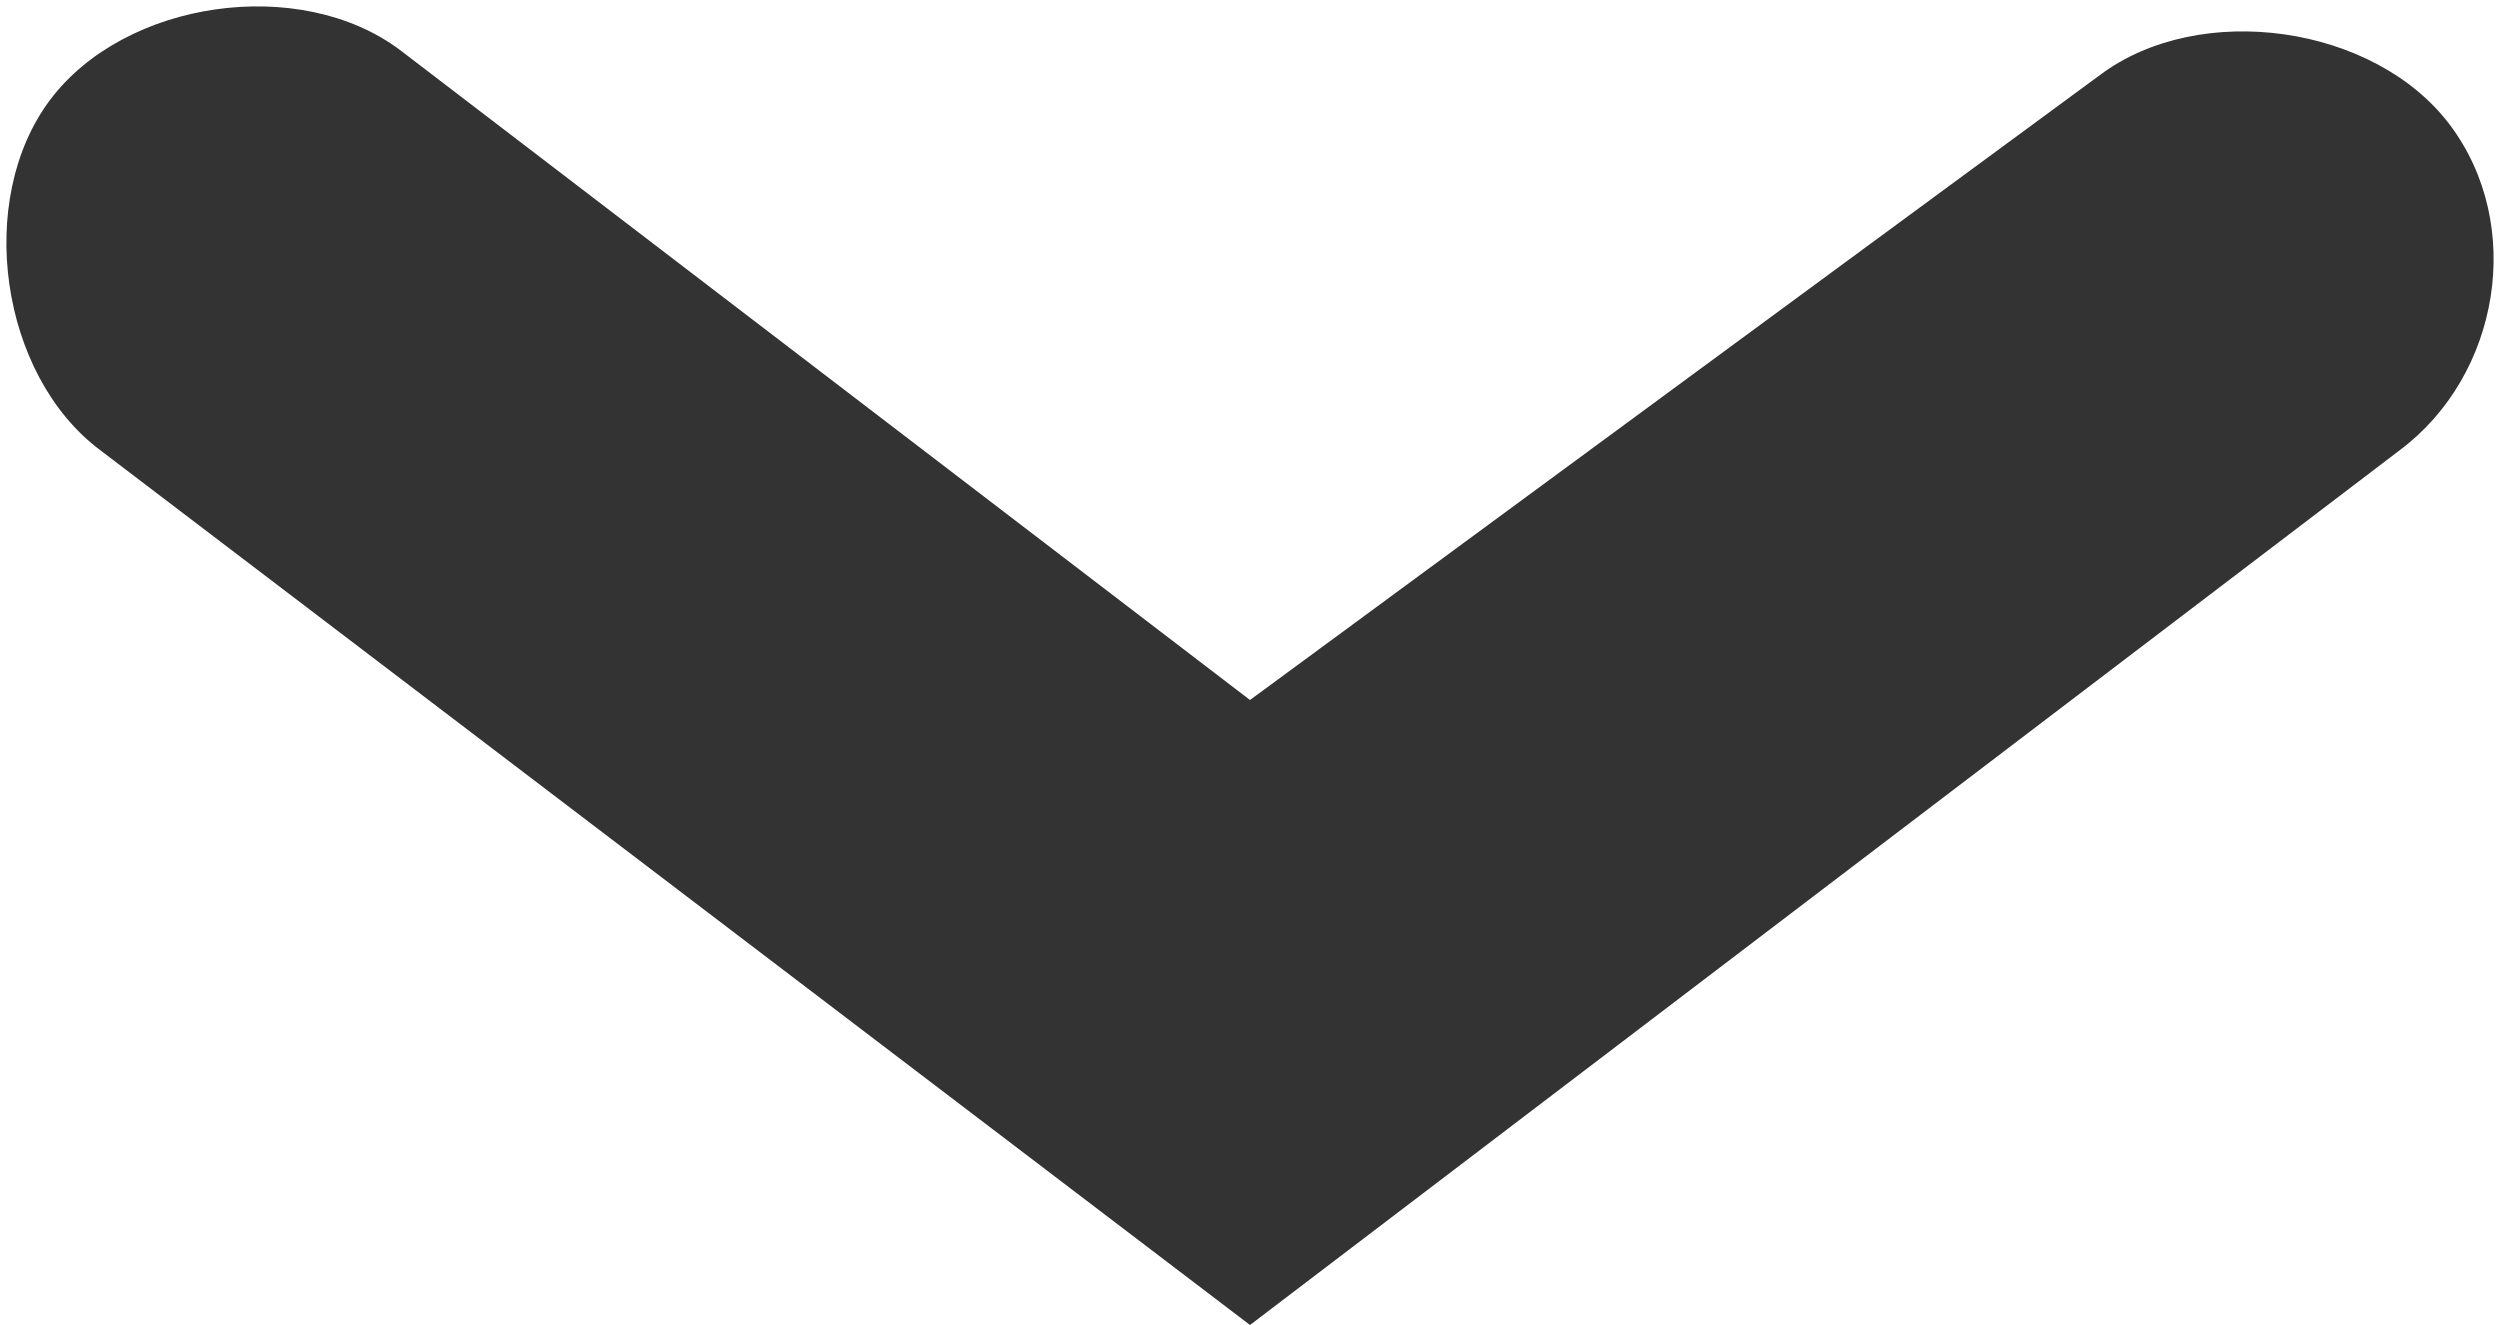 <?xml version="1.0" encoding="utf-8"?>
<!-- Generator: Adobe Illustrator 24.1.0, SVG Export Plug-In . SVG Version: 6.00 Build 0)  -->
<svg version="1.1" id="Capa_1" xmlns="http://www.w3.org/2000/svg" xmlns:xlink="http://www.w3.org/1999/xlink" x="0px" y="0px"
	 viewBox="0 0 10 5.3" style="enable-background:new 0 0 10 5.3;" xml:space="preserve">
<style type="text/css">
	.st0{fill:#333333;}
</style>
<g id="Page-1">
	<g id="_x30_6.1.-Mòduls-Web-Campus---Cercador-general-amb-cerca-avançada" transform="translate(-492, -435)">
		<g id="Group" transform="translate(310, 423)">
			<g id="Botons_x2F_fletxa-dreta" transform="translate(185.5, 11)">
				<g transform="translate(1.5, 4) rotate(90) translate(-1.5, -4) ">
					<g id="arrow-right">
						<path class="st0" d="M3.8,4L0.3,8.6C0,9-0.7,9.1-1.1,8.8c-0.4-0.3-0.5-1-0.2-1.4L1.3,4l-2.5-3.4c-0.3-0.4-0.2-1.1,0.2-1.4
							S0-1,0.3-0.6L3.8,4z"/>
					</g>
				</g>
			</g>
		</g>
	</g>
</g>
</svg>
